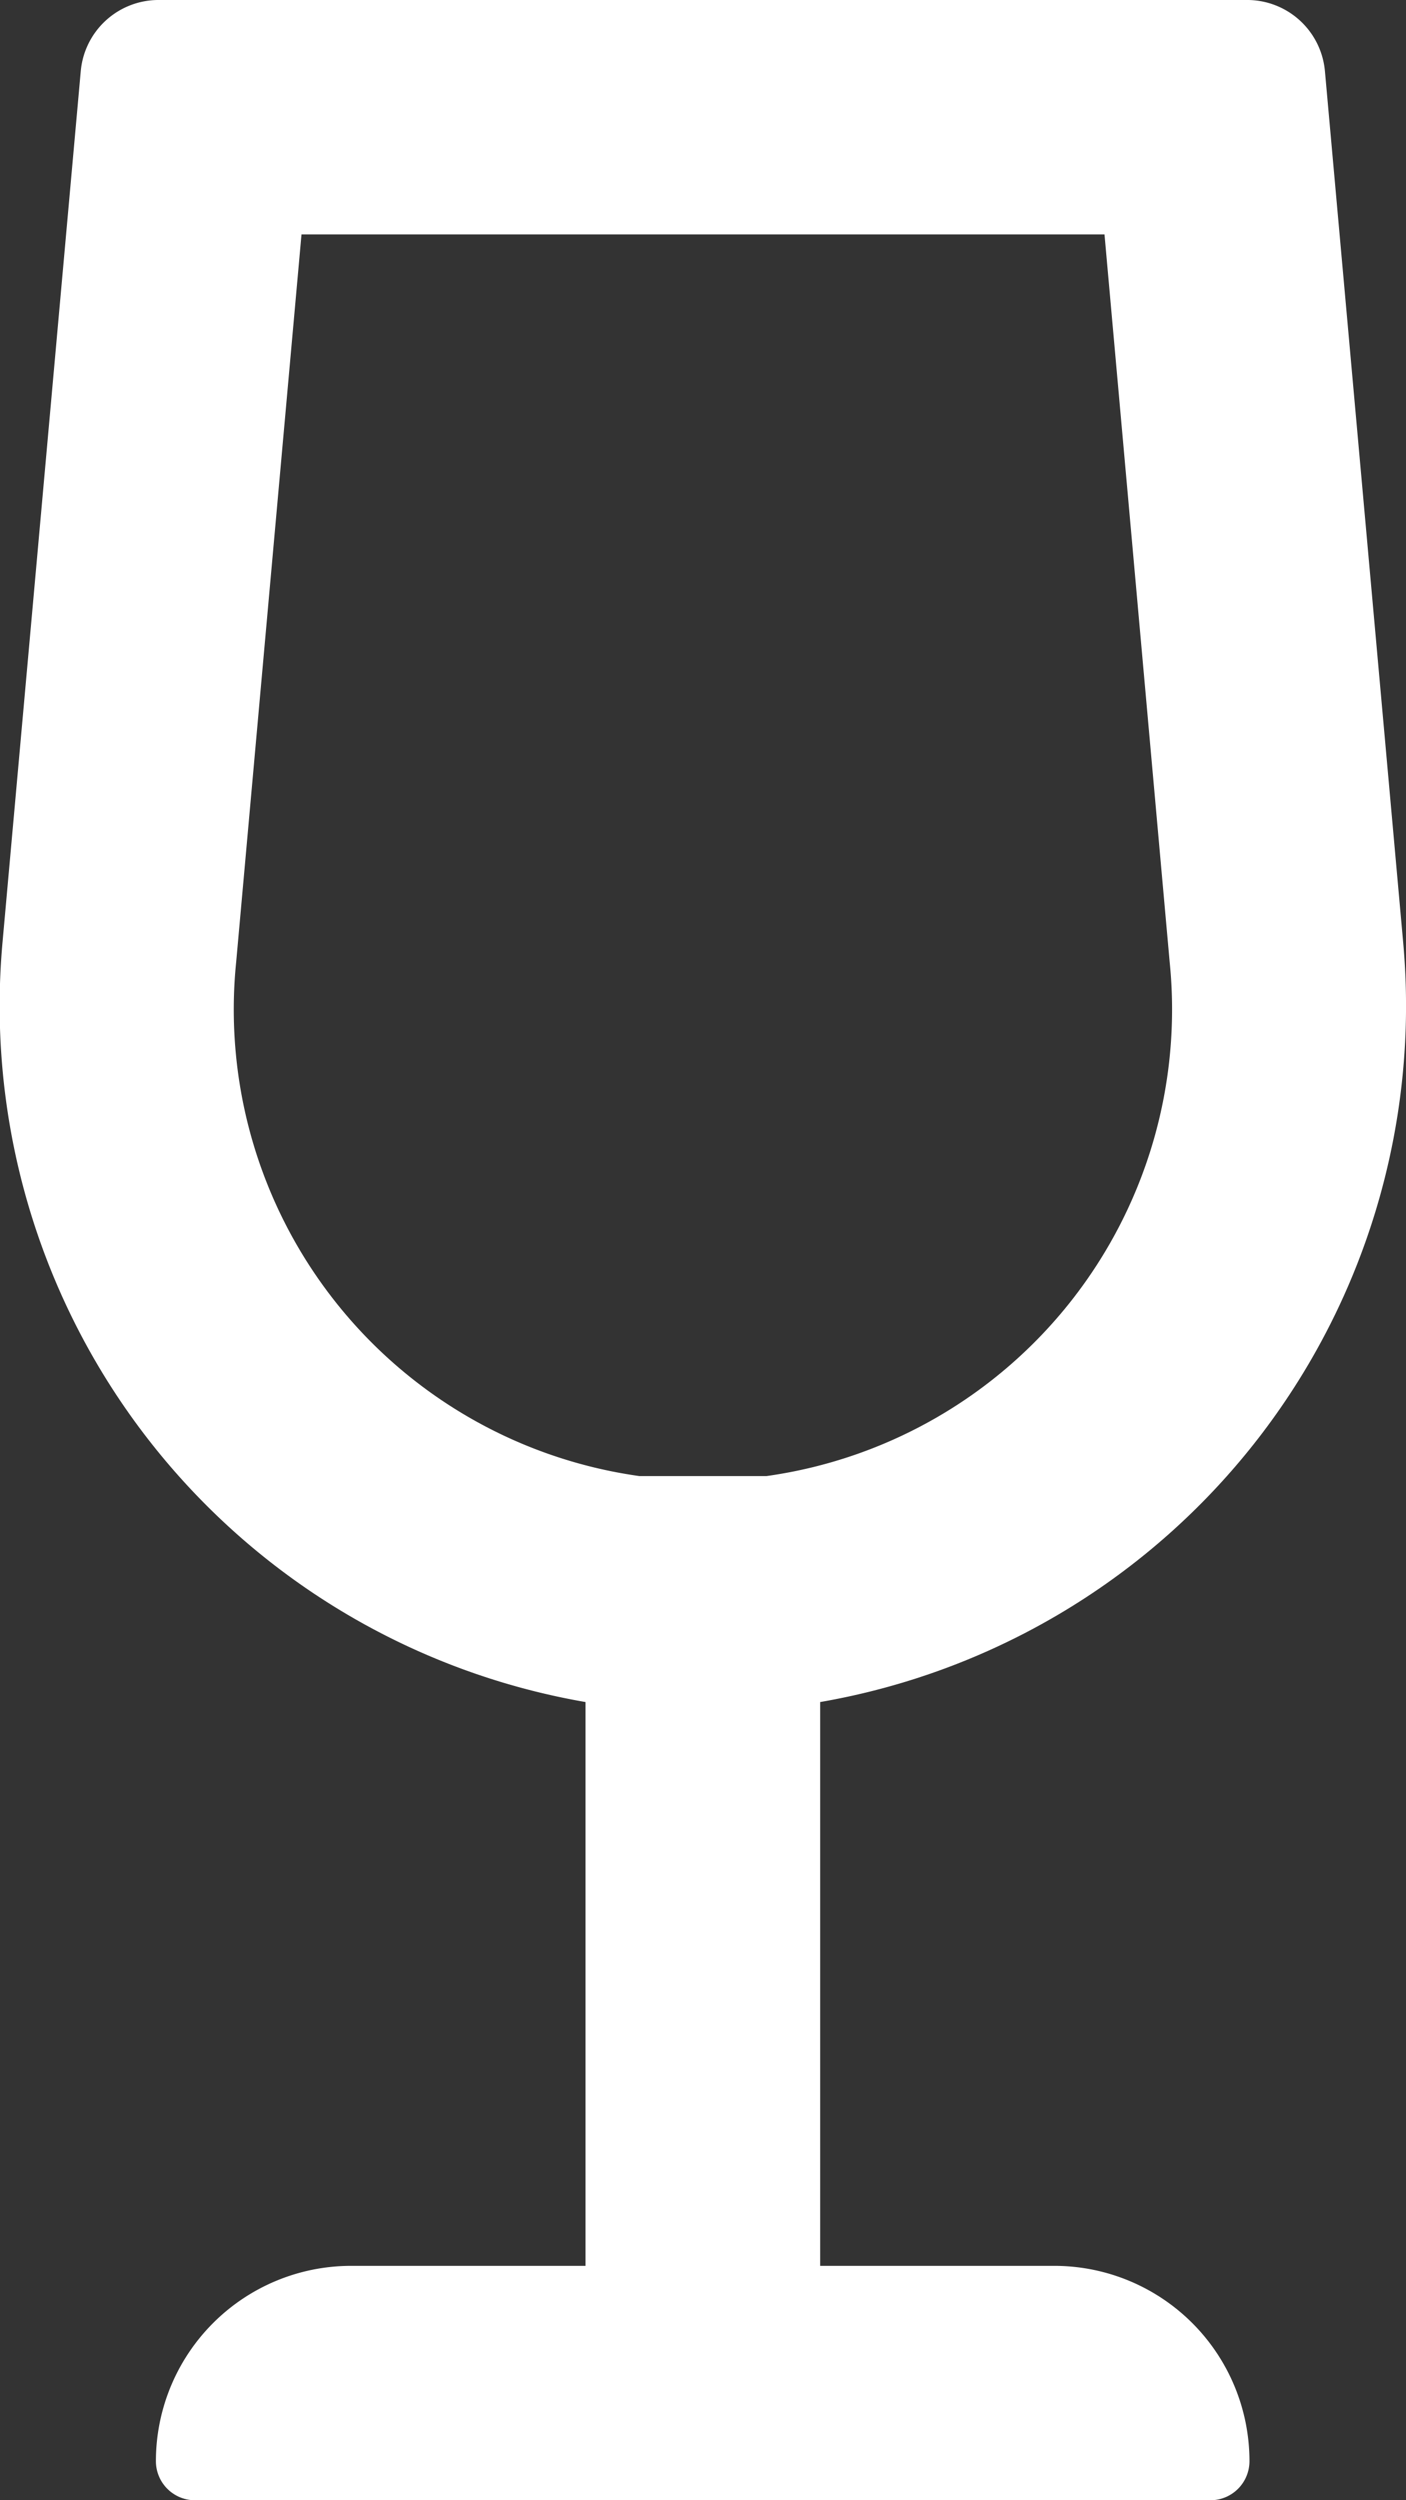 <svg xmlns="http://www.w3.org/2000/svg" width="9" height="16" viewBox="0 0 9 16">
  <rect x="0" y="0" width="9" height="16" fill="#333333" stroke="none"/>
  <path id="Path_67" data-name="Path 67" d="M18.25,14.5h-1.5V10.892a4.521,4.521,0,0,0,3.731-4.871l-.5-5.566A.5.5,0,0,0,19.492,0H12.508a.5.5,0,0,0-.491.455l-.5,5.566a4.521,4.521,0,0,0,3.731,4.871V14.5h-1.5a1.25,1.25,0,0,0-1.25,1.25.25.25,0,0,0,.25.25h6.5a.25.25,0,0,0,.25-.25A1.25,1.25,0,0,0,18.25,14.5ZM15.593,9.446a3.015,3.015,0,0,1-2.581-3.292L13.43,1.5H18.57l.417,4.654a3.015,3.015,0,0,1-2.581,3.292Z" transform="translate(-11.5 0)" fill="#fff"/>
</svg>
